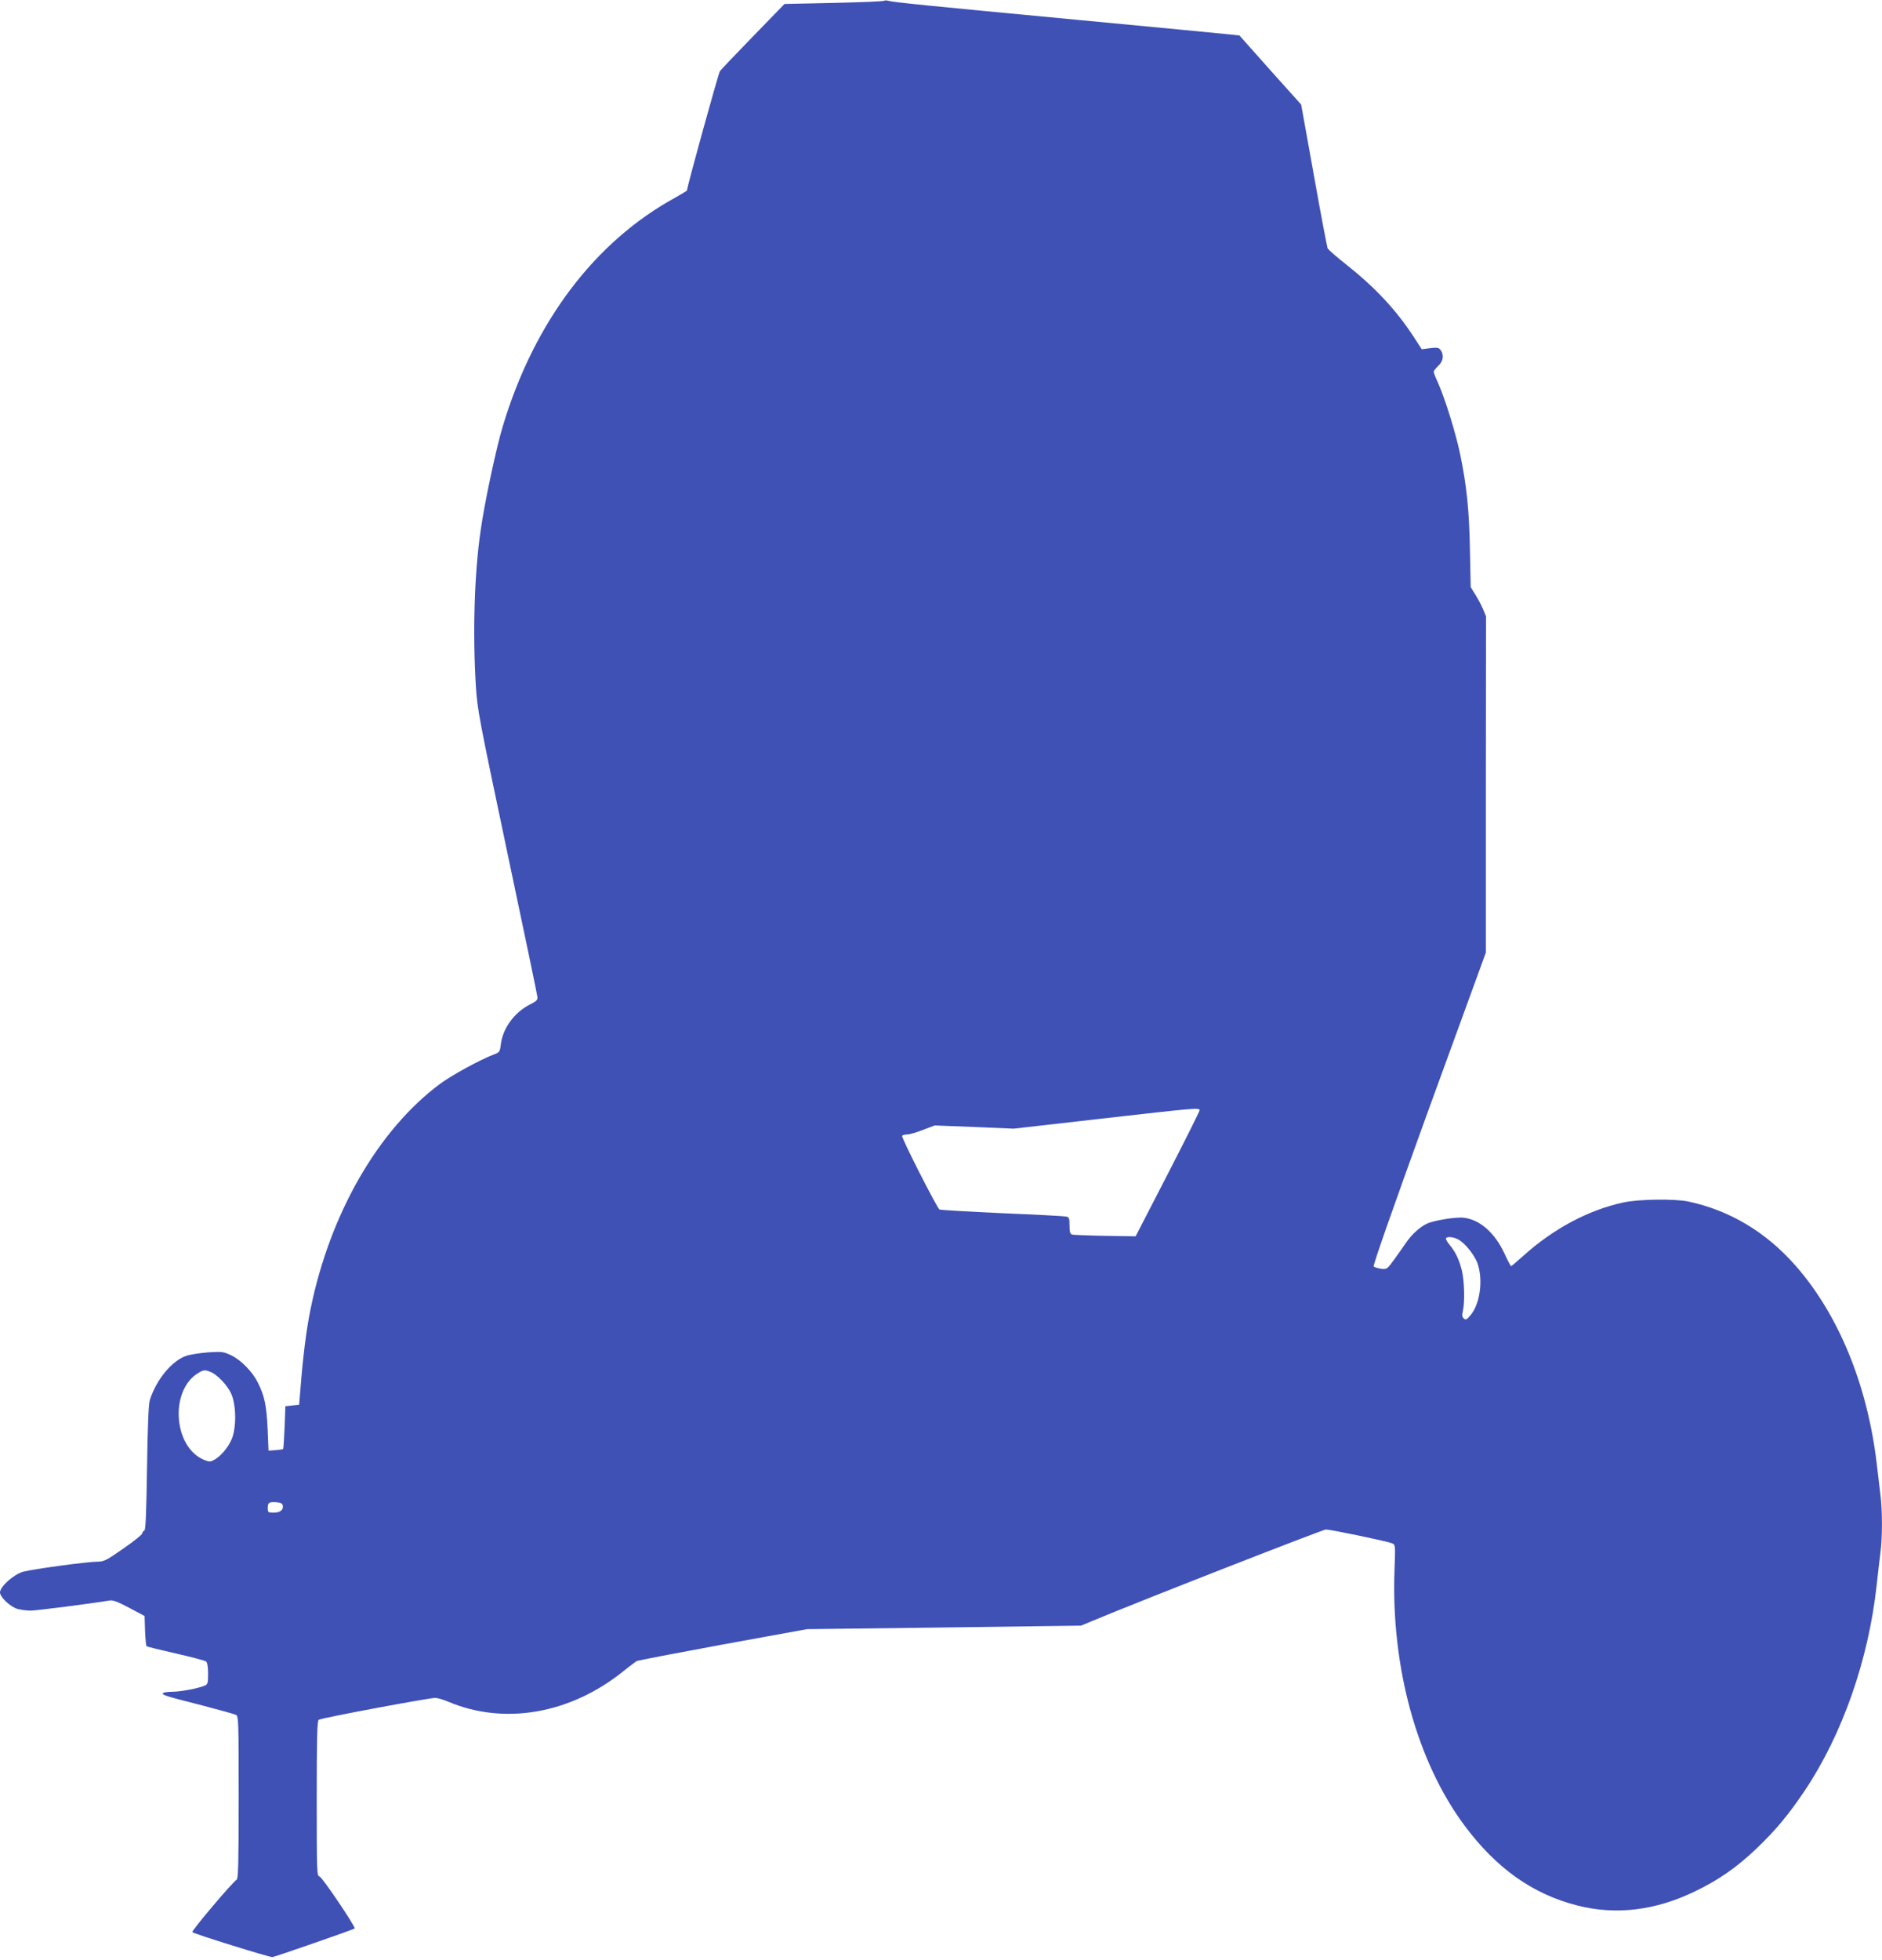 <?xml version="1.0" standalone="no"?>
<!DOCTYPE svg PUBLIC "-//W3C//DTD SVG 20010904//EN"
 "http://www.w3.org/TR/2001/REC-SVG-20010904/DTD/svg10.dtd">
<svg version="1.0" xmlns="http://www.w3.org/2000/svg"
 width="1230pt" height="1280pt" viewBox="0 0 1230 1280"
 preserveAspectRatio="xMidYMid meet">
<g transform="translate(0,1280) scale(0.1,-0.1)"
fill="#3f51b5" stroke="none">
<path d="M5778 12795 c-3 -4 -151 -10 -328 -14 l-323 -7 -203 -209 c-113 -116
-211 -219 -219 -230 -10 -15 -215 -755 -215 -779 0 -2 -35 -23 -77 -47 -525
-287 -921 -810 -1126 -1490 -43 -141 -120 -500 -146 -686 -41 -283 -52 -666
-31 -1013 10 -157 20 -208 205 -1085 107 -506 196 -931 197 -945 3 -21 -5 -29
-47 -50 -103 -52 -180 -157 -192 -263 -6 -47 -8 -51 -47 -65 -91 -35 -276
-136 -351 -192 -405 -302 -719 -849 -845 -1469 -28 -137 -50 -310 -67 -531
l-8 -95 -45 -5 -45 -5 -5 -137 c-3 -75 -7 -139 -10 -142 -3 -3 -26 -6 -50 -8
l-45 -3 -6 145 c-7 150 -21 215 -64 300 -35 70 -109 146 -171 176 -52 25 -60
27 -153 21 -53 -4 -118 -14 -144 -23 -94 -32 -196 -156 -238 -289 -8 -28 -14
-163 -18 -444 -5 -310 -9 -405 -18 -409 -7 -2 -13 -10 -13 -17 0 -8 -55 -52
-123 -99 -109 -76 -127 -86 -167 -86 -67 0 -428 -49 -489 -66 -61 -17 -151
-97 -151 -135 0 -31 68 -95 115 -108 22 -6 60 -11 85 -11 37 0 403 47 515 66
23 4 53 -7 130 -48 l100 -53 3 -95 c2 -52 6 -98 10 -102 4 -4 90 -25 192 -48
102 -23 191 -47 197 -52 8 -7 13 -36 13 -79 0 -62 -2 -70 -22 -79 -43 -18
-159 -40 -213 -40 -30 0 -56 -4 -60 -9 -7 -12 13 -18 260 -81 110 -29 208 -56
218 -61 16 -9 17 -45 17 -539 0 -425 -3 -531 -13 -537 -29 -18 -298 -336 -290
-343 10 -11 503 -164 523 -163 15 1 531 180 538 187 8 9 -211 334 -229 339
-18 5 -19 19 -19 510 0 392 3 507 13 514 13 11 719 143 762 143 14 0 52 -11
85 -25 367 -155 799 -79 1145 200 39 31 77 60 85 65 9 5 263 53 565 109 l550
100 895 11 895 12 80 33 c293 123 1501 595 1521 595 30 0 401 -77 431 -90 23
-9 23 -10 17 -177 -23 -631 147 -1249 457 -1666 209 -281 447 -449 738 -523
251 -64 509 -33 766 91 157 75 276 158 408 284 126 121 207 219 314 378 245
367 415 853 468 1338 8 77 20 174 25 215 13 96 13 272 0 375 -5 44 -17 139
-25 210 -61 509 -248 966 -527 1285 -194 222 -432 364 -703 422 -91 19 -323
16 -425 -6 -229 -49 -460 -173 -656 -350 -40 -36 -75 -66 -78 -66 -3 0 -23 38
-44 84 -63 134 -158 218 -263 232 -52 7 -205 -18 -248 -41 -46 -23 -98 -72
-133 -124 -17 -25 -52 -74 -77 -109 -45 -62 -47 -63 -85 -59 -21 3 -43 10 -48
15 -6 6 122 371 361 1030 l372 1020 0 1099 1 1098 -21 50 c-12 28 -35 70 -51
95 l-28 45 -5 245 c-5 259 -21 415 -63 619 -28 137 -99 365 -144 467 -17 36
-30 70 -30 76 0 5 14 23 30 38 33 31 39 72 15 104 -12 16 -22 17 -68 12 l-55
-7 -54 83 c-116 177 -251 321 -443 473 -60 47 -113 94 -118 103 -4 9 -45 224
-90 478 l-83 461 -202 225 -201 226 -53 6 c-29 3 -480 47 -1003 96 -994 94
-1207 115 -1240 125 -11 3 -23 3 -27 0z m2062 -7247 c0 -7 -94 -195 -209 -418
l-209 -405 -199 3 c-109 2 -206 6 -215 8 -14 4 -18 16 -18 59 0 49 -3 55 -22
59 -13 3 -202 13 -420 22 -219 10 -402 21 -408 24 -16 10 -251 471 -244 481 3
5 17 9 32 9 15 0 62 13 104 30 l77 29 258 -10 258 -11 570 65 c625 71 645 73
645 55z m1689 -843 c45 -23 108 -102 128 -158 37 -109 16 -263 -46 -337 -24
-29 -31 -33 -44 -22 -11 10 -13 21 -6 50 13 58 10 190 -6 260 -17 71 -42 125
-80 170 -14 16 -25 35 -25 41 0 16 46 14 79 -4z m-8155 -865 c44 -16 113 -88
137 -143 34 -75 35 -229 1 -302 -25 -55 -72 -109 -114 -131 -24 -13 -32 -12
-65 1 -200 84 -225 452 -39 566 35 22 45 23 80 9z m474 -873 c6 -29 -17 -47
-59 -47 -36 0 -39 2 -39 28 0 38 7 43 55 40 29 -2 41 -8 43 -21z"/>
</g>
</svg>
